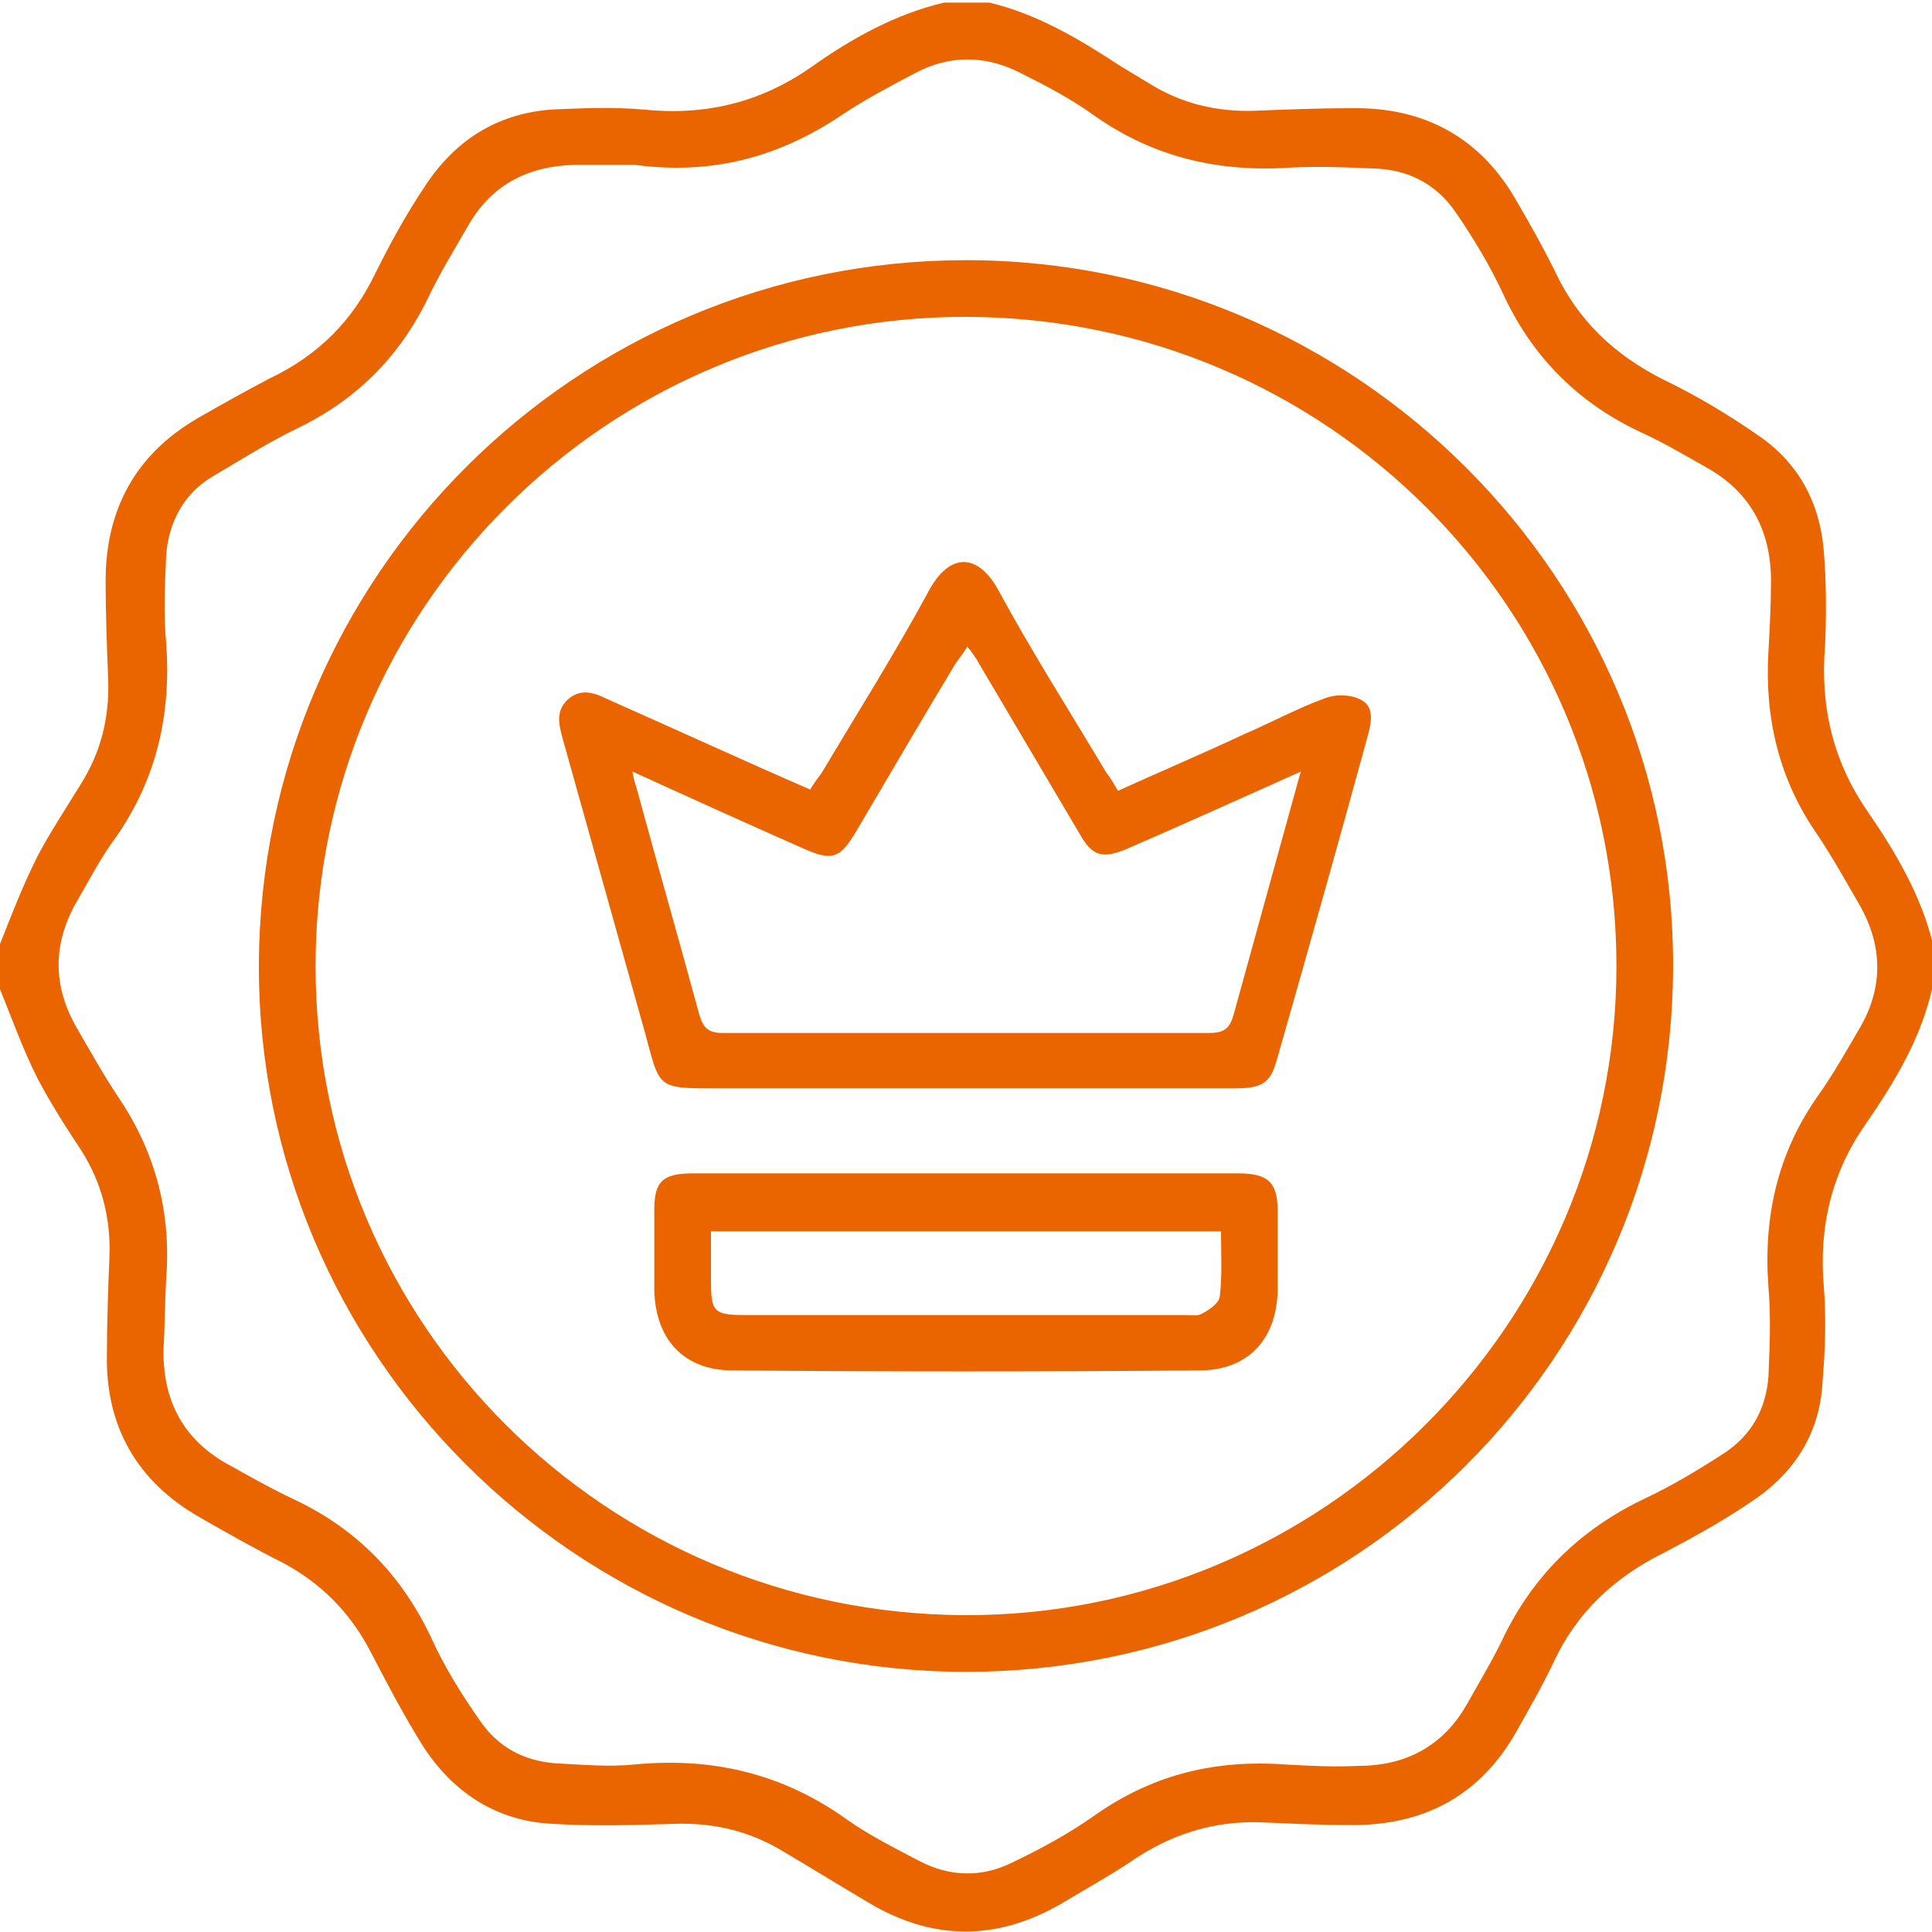 <?xml version="1.0" encoding="utf-8"?>
<!-- Generator: Adobe Illustrator 27.8.0, SVG Export Plug-In . SVG Version: 6.00 Build 0)  -->
<svg version="1.1" id="Layer_1" xmlns="http://www.w3.org/2000/svg" xmlns:xlink="http://www.w3.org/1999/xlink" x="0px" y="0px"
	 viewBox="0 0 150 150" style="enable-background:new 0 0 150 150;" xml:space="preserve">
<style type="text/css">
	.st0{fill:#EA6400;}
</style>
<path class="st0" d="M150,76.8c-0.9,3.9-2.9,7.2-5.1,10.4c-2.7,3.8-3.7,8.1-3.3,12.7c0.2,2.5,0.1,5-0.1,7.4c-0.2,3.8-2,6.8-5.1,9
	c-2.3,1.6-4.8,3-7.3,4.3c-3.8,1.9-6.7,4.6-8.5,8.5c-0.9,1.9-1.9,3.6-2.9,5.4c-2.8,4.9-7.1,7.2-12.7,7.2c-2.2,0-4.5-0.1-6.7-0.2
	c-3.6-0.2-6.9,0.7-10,2.7c-1.9,1.3-3.9,2.4-5.9,3.6c-5,2.9-10,2.9-15-0.1c-2.2-1.3-4.3-2.6-6.5-3.9c-2.6-1.6-5.4-2.3-8.5-2.2
	c-3.2,0.1-6.3,0.2-9.5,0c-4.4-0.2-7.8-2.5-10.1-6.1c-1.5-2.4-2.8-4.9-4.1-7.4c-1.6-3-3.8-5.2-6.8-6.8c-2.2-1.1-4.3-2.3-6.4-3.5
	c-4.9-2.8-7.3-7.1-7.2-12.6c0-2.6,0.1-5.2,0.2-7.7c0.1-2.9-0.6-5.7-2.2-8.2c-1.2-1.8-2.4-3.7-3.4-5.6c-1.2-2.4-2-4.7-2.9-6.9
	c0-1.2,0-2.3,0-3.5c0.9-2.3,1.8-4.6,2.9-6.8c1-1.9,2.2-3.7,3.3-5.5c1.6-2.5,2.3-5.2,2.2-8.2c-0.1-2.6-0.2-5.2-0.2-7.7
	c0-5.5,2.3-9.8,7.1-12.6c1.9-1.1,3.7-2.1,5.6-3.1c3.8-1.8,6.5-4.5,8.3-8.3c1.1-2.2,2.3-4.4,3.7-6.5c2.3-3.6,5.6-5.8,10-6.1
	c2.3-0.1,4.7-0.2,7,0C54.7,9,59,8,63,5.2c3.1-2.2,6.5-4.1,10.3-5h3.5c3.8,0.9,7.1,2.9,10.3,5c0.7,0.4,1.3,0.8,2,1.2
	c2.5,1.6,5.3,2.3,8.3,2.2c2.5-0.1,5-0.2,7.5-0.2c5.7-0.1,10.1,2.3,12.9,7.3c1,1.7,2,3.5,2.9,5.3c1.8,3.9,4.7,6.6,8.5,8.5
	c2.5,1.2,5,2.7,7.3,4.3c3.1,2.1,4.8,5.2,5.1,9c0.2,2.4,0.2,4.9,0.1,7.3c-0.4,4.7,0.6,9,3.3,12.9c2.2,3.2,4.2,6.6,5.1,10.4L150,76.8
	L150,76.8z M49.3,12.8c-1.5,0-3.1,0-4.7,0c-3.7,0.1-6.5,1.6-8.3,4.8c-1.1,1.9-2.2,3.7-3.1,5.6c-2.2,4.5-5.5,7.8-10,10
	c-2.3,1.1-4.5,2.5-6.7,3.8s-3.4,3.5-3.6,6.1c-0.1,2.3-0.2,4.6,0,6.8C13.3,55.4,12.2,60.4,9,65c-1.2,1.6-2.1,3.4-3.1,5.1
	c-1.8,3.2-1.8,6.4,0,9.6C7,81.6,8,83.4,9.2,85.2c2.9,4.3,4.1,9,3.7,14.1c-0.1,1.8-0.1,3.6-0.2,5.4c-0.1,4.1,1.6,7.2,5.2,9.1
	c1.6,0.9,3.2,1.8,4.9,2.6c4.9,2.3,8.4,5.9,10.7,10.8c1,2.2,2.3,4.3,3.7,6.3c1.4,2.1,3.4,3.2,5.9,3.4c2,0.1,4.1,0.3,6.1,0.1
	c6.1-0.6,11.6,0.7,16.6,4.3c1.7,1.2,3.7,2.2,5.6,3.2c2.3,1.2,4.8,1.3,7.2,0.1c2.3-1.1,4.5-2.3,6.6-3.8c4.5-3.1,9.3-4.2,14.7-3.8
	c1.8,0.1,3.7,0.2,5.6,0.1c3.7,0,6.6-1.6,8.4-4.8c0.9-1.6,1.8-3.1,2.6-4.7c2.4-5.2,6.2-8.9,11.3-11.3c2.1-1,4.1-2.2,6.1-3.5
	c2.1-1.4,3.2-3.4,3.4-5.9c0.1-2.3,0.2-4.7,0-7c-0.4-5.4,0.7-10.4,3.9-14.9c1.2-1.7,2.2-3.5,3.2-5.2c1.8-3.1,1.8-6.3,0-9.5
	c-1.1-1.9-2.1-3.7-3.3-5.5c-3-4.3-4.1-9.1-3.8-14.2c0.1-1.8,0.2-3.7,0.2-5.5c0-3.9-1.6-6.9-5-8.8c-1.6-0.9-3.1-1.8-4.8-2.6
	c-5.1-2.3-8.8-6-11.1-11.1c-1-2.1-2.2-4.1-3.5-6c-1.4-2.1-3.4-3.3-6-3.5c-2.2-0.1-4.5-0.2-6.7-0.1c-5.6,0.4-10.7-0.7-15.4-4
	c-1.8-1.3-3.7-2.3-5.7-3.3c-2.7-1.4-5.5-1.5-8.3,0c-1.9,1-3.8,2-5.6,3.2C60.5,12.2,55.3,13.6,49.3,12.8L49.3,12.8z"/>
<path class="st0" d="M75,129.8c-30.3,0-55-24.7-54.9-54.9C20.2,44.7,44.7,20.2,75,20.2s55,24.7,54.9,54.9
	C129.8,105.4,105.3,129.8,75,129.8z M75.1,24.6C47.2,24.5,24.5,47.2,24.5,75s22.5,50.3,50.4,50.4c27.8,0.1,50.6-22.6,50.6-50.4
	S103,24.7,75.1,24.6L75.1,24.6z"/>
<path class="st0" d="M86.8,61.4c3.3-1.5,6.6-2.9,9.8-4.4c2.1-0.9,4.1-2,6.3-2.8c0.8-0.3,1.9-0.3,2.7,0.1c1.1,0.5,0.9,1.7,0.6,2.8
	c-2.3,8.4-4.7,16.9-7.1,25.3c-0.5,1.7-1.1,2.1-3.3,2.1c-13.3,0-26.6,0-39.8,0c-5.2,0-4.7,0.1-6-4.6c-2.1-7.5-4.2-15-6.3-22.5
	c-0.3-1.1-0.6-2.2,0.4-3.1c1-0.9,2.1-0.5,3.1,0c5.2,2.3,10.4,4.7,15.7,7c0.3-0.5,0.6-0.9,0.9-1.3c2.8-4.7,5.7-9.3,8.3-14.1
	c1.6-3,3.8-3,5.4-0.1c2.6,4.8,5.6,9.5,8.4,14.2C86.3,60.5,86.5,60.9,86.8,61.4z M49.1,59.9c0.1,0.6,0.2,0.9,0.3,1.2
	c1.6,5.9,3.3,11.8,4.9,17.7c0.3,1,0.7,1.4,1.8,1.4c12.6,0,25.2,0,37.8,0c1.2,0,1.6-0.4,1.9-1.5c1.5-5.4,3-10.9,4.5-16.3
	c0.2-0.7,0.4-1.5,0.7-2.5c-4.7,2.1-9.1,4.1-13.5,6c-1.9,0.8-2.7,0.6-3.7-1.2c-2.6-4.4-5.2-8.8-7.8-13.2c-0.2-0.4-0.5-0.8-0.9-1.3
	c-0.3,0.5-0.6,0.9-0.9,1.3c-2.6,4.3-5.1,8.6-7.7,13c-1.3,2.2-1.9,2.4-4.3,1.3C57.9,63.9,53.7,62,49.1,59.9z"/>
<path class="st0" d="M75.2,91.1c7,0,13.9,0,20.9,0c2.4,0,3.1,0.7,3.1,3c0,2.1,0,4.1,0,6.1c-0.1,3.8-2.3,6.2-6.1,6.2
	c-12.1,0.1-24.1,0.1-36.2,0c-3.8,0-6-2.4-6.1-6.2c0-2.1,0-4.2,0-6.3c0-2.2,0.7-2.8,3-2.8C60.9,91.1,68,91.1,75.2,91.1L75.2,91.1z
	 M55.2,95.6c0,1.4,0,2.6,0,3.8c0,2.5,0.2,2.7,2.8,2.7c11.3,0,22.6,0,34,0c0.4,0,1,0.1,1.3-0.1c0.6-0.3,1.3-0.8,1.4-1.3
	c0.2-1.7,0.1-3.4,0.1-5.1H55.2L55.2,95.6z"/>
</svg>
